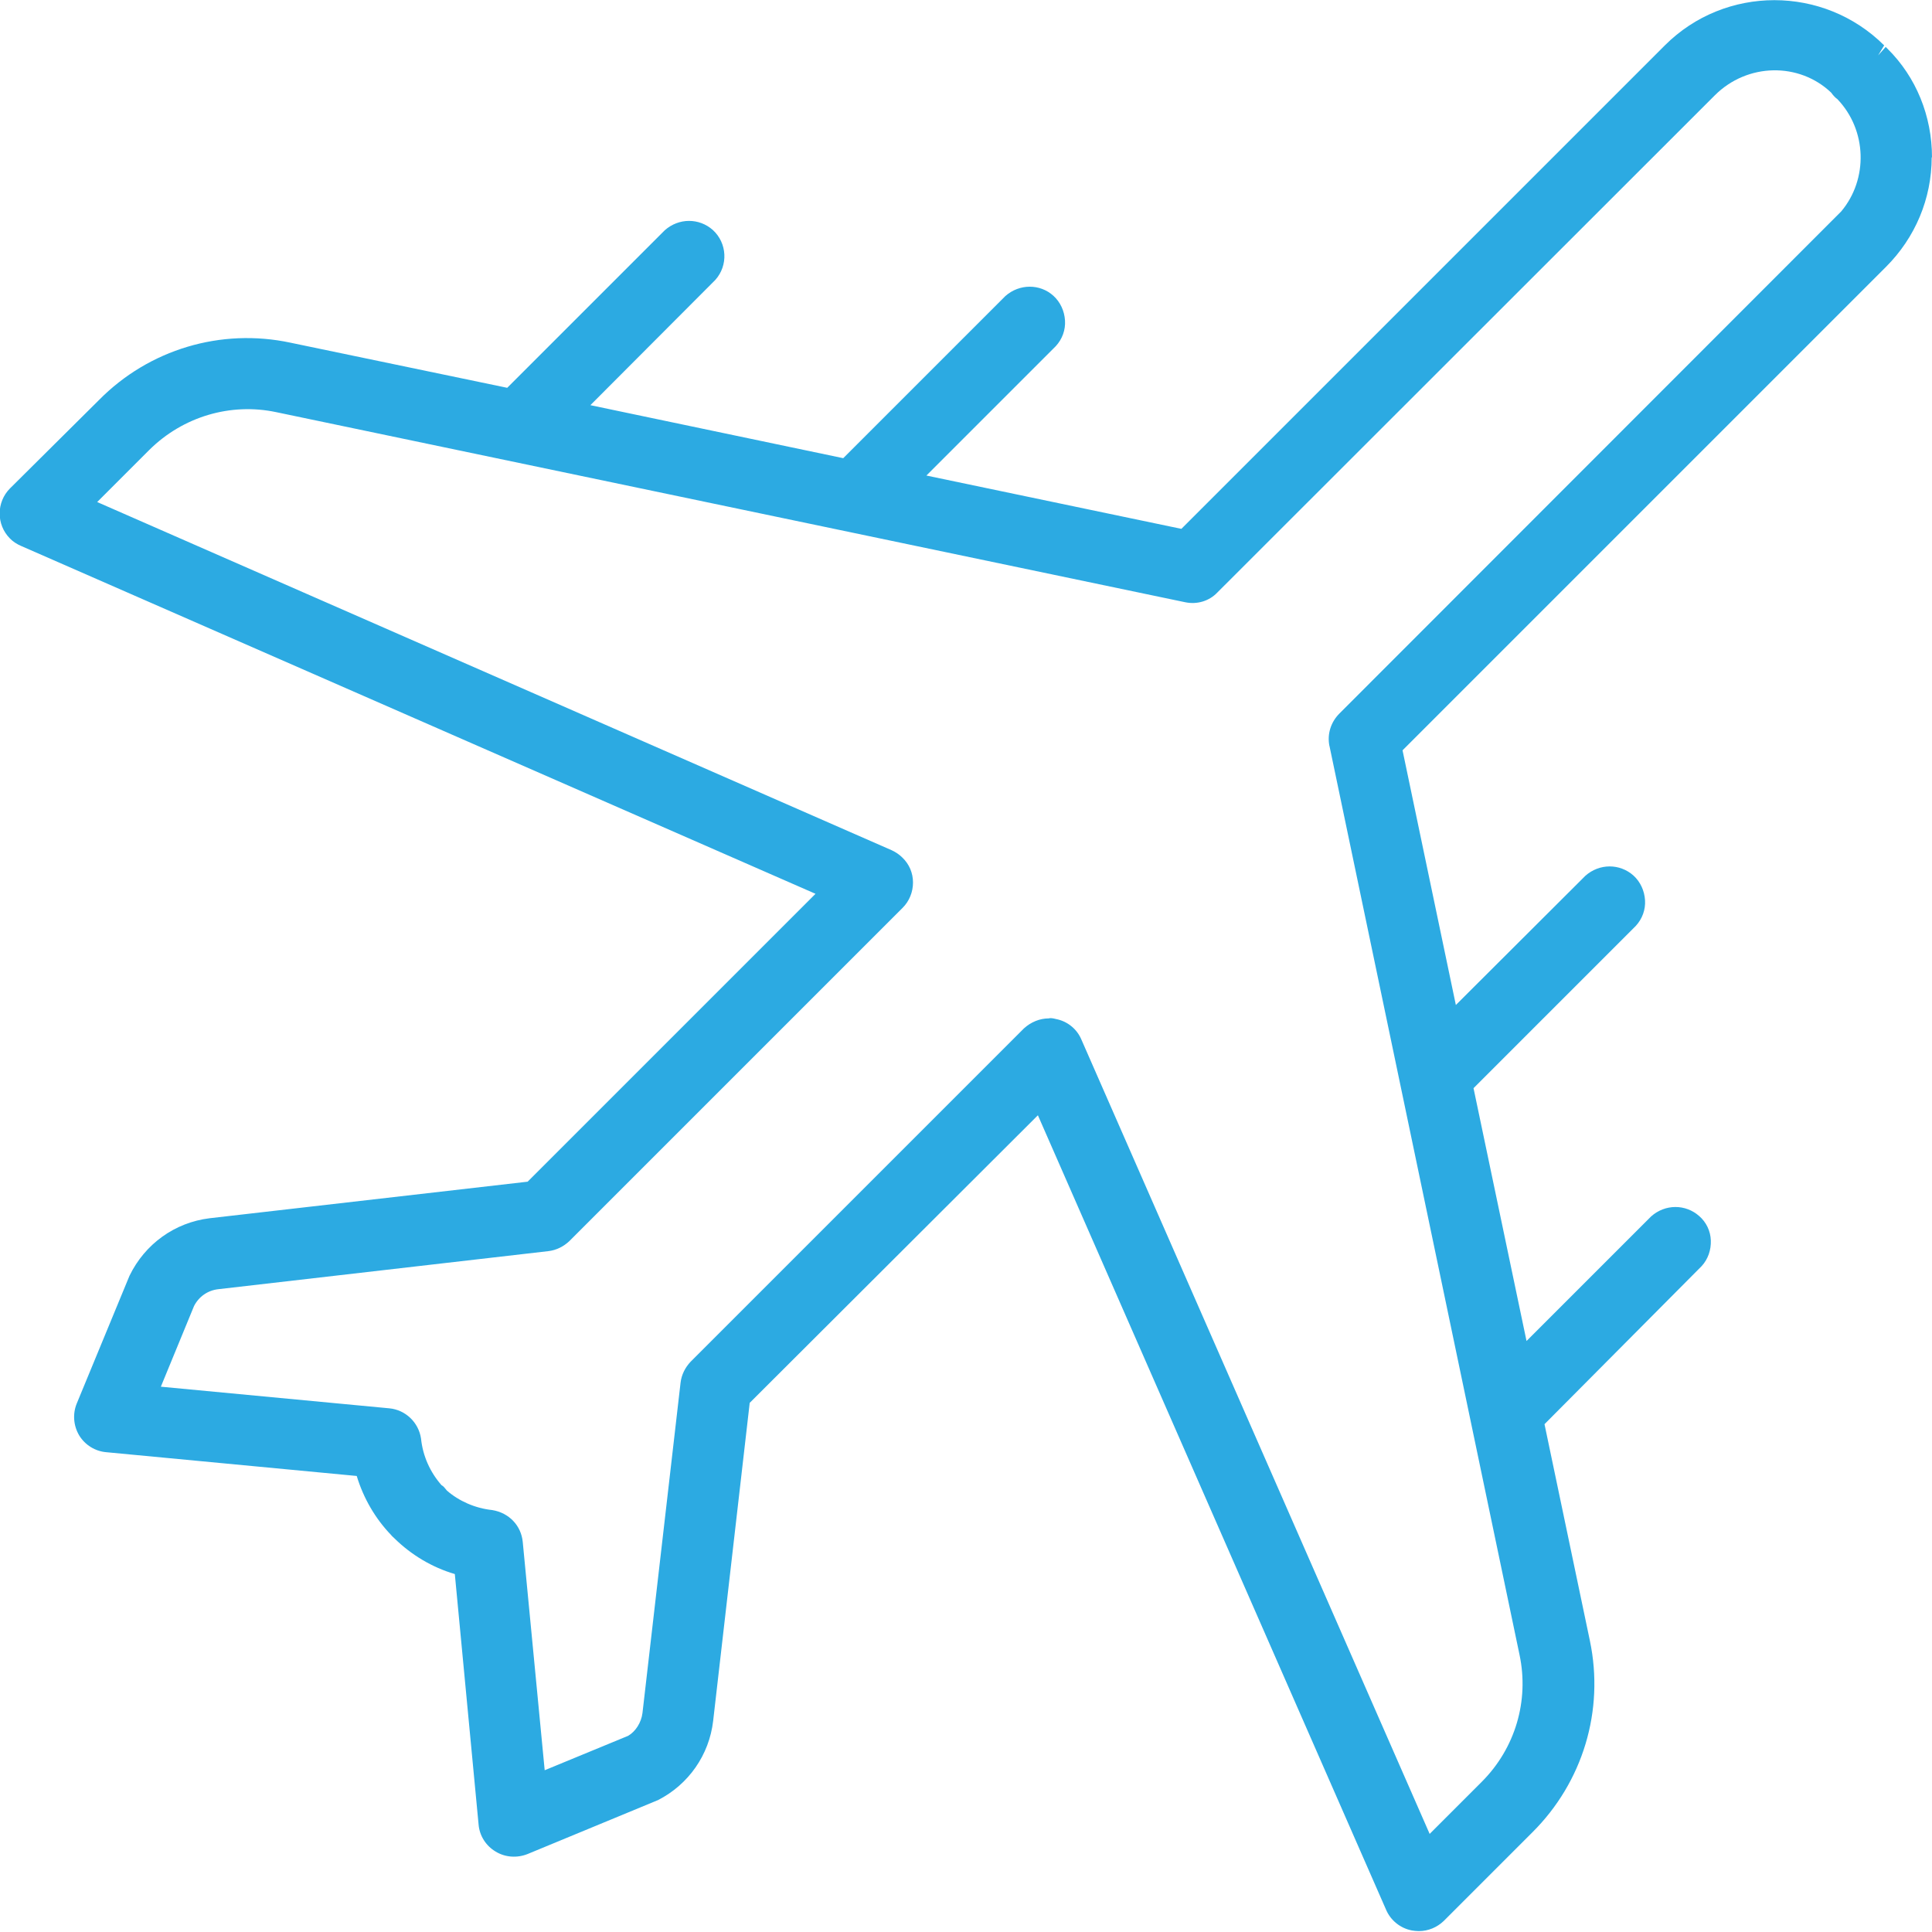 <?xml version="1.0" encoding="UTF-8"?>
<svg id="Layer_2" data-name="Layer 2" xmlns="http://www.w3.org/2000/svg" viewBox="0 0 63.42 63.41">
  <defs>
    <style>
      .cls-1 {
        fill: #2caae2;
      }
    </style>
  </defs>
  <g id="Group_225" data-name="Group 225">
    <path class="cls-1" d="M63.42,5.17c0-1.36-.52-2.64-1.46-3.57l-.06-.06-.25.28h0s.2-.33.2-.33c-1.99-1.98-5.22-1.98-7.2,0l-15.87,15.87-8.37-1.75,4.25-4.25c.21-.23.32-.53.3-.84-.02-.31-.15-.6-.38-.81-.44-.4-1.12-.4-1.58.01l-5.32,5.32-8.3-1.74,4.1-4.11c.43-.48.39-1.21-.08-1.64-.45-.4-1.12-.4-1.58.01l-5.17,5.17-7.11-1.48c-2.29-.49-4.65.22-6.29,1.88l-2.92,2.9c-.45.45-.46,1.19,0,1.65.1.1.22.18.36.24l26.08,11.42-9.45,9.45-10.44,1.2c-1.14.14-2.12.84-2.63,1.89l-1.73,4.19c-.14.34-.11.73.08,1.05.19.31.52.52.89.55l8.22.78c.22.73.61,1.4,1.13,1.94.03.04.07.07.11.11.55.54,1.23.95,1.98,1.17l.78,8.22c.03.37.24.7.56.89.31.19.7.22,1.05.08l4.28-1.77c1-.51,1.68-1.48,1.81-2.6l1.2-10.44,9.46-9.44,11.43,26.08c.15.35.47.61.85.68.07.01.14.02.21.02h.02c.3,0,.59-.12.81-.33l2.91-2.91c1.66-1.65,2.37-4,1.89-6.29l-1.49-7.11,5.16-5.19c.21-.23.31-.53.3-.84s-.15-.6-.38-.8c-.45-.4-1.12-.4-1.58.01l-4.09,4.09-1.74-8.3,5.33-5.33c.21-.23.32-.53.3-.84-.02-.31-.15-.6-.38-.81-.45-.4-1.12-.4-1.58.01l-4.25,4.24-1.75-8.36,15.87-15.87c.96-.96,1.5-2.24,1.5-3.6ZM43.64,24.48l6.24,29.84c.32,1.51-.14,3.07-1.24,4.17l-1.71,1.71-11.43-26.07c-.15-.36-.47-.61-.84-.68-.08-.02-.17-.04-.23-.02-.3,0-.59.12-.82.33l-10.94,10.94c-.18.19-.3.43-.33.69l-1.25,10.84c-.04.32-.23.61-.47.75l-2.74,1.13-.72-7.49c-.05-.54-.45-.96-1-1.05-.57-.06-1.1-.3-1.49-.64l-.1-.12s-.08-.07-.07-.05c-.38-.43-.62-.96-.68-1.54-.08-.53-.51-.94-1.04-.99l-7.5-.71,1.09-2.65c.16-.31.45-.51.79-.55l10.84-1.25c.26-.03.5-.15.69-.33l10.94-10.94c.22-.22.34-.52.34-.83,0-.31-.12-.6-.35-.82-.1-.1-.22-.18-.35-.24L3.19,16.48l1.71-1.71c1.1-1.09,2.66-1.56,4.17-1.24l29.84,6.24c.39.08.79-.04,1.06-.33L56.29,3.13c1.07-1.07,2.77-1.09,3.82-.09.07.1.15.18.2.21.98,1.02,1.02,2.63.13,3.69l-16.47,16.48c-.28.28-.41.67-.33,1.07Z"/>
  </g>
</svg>